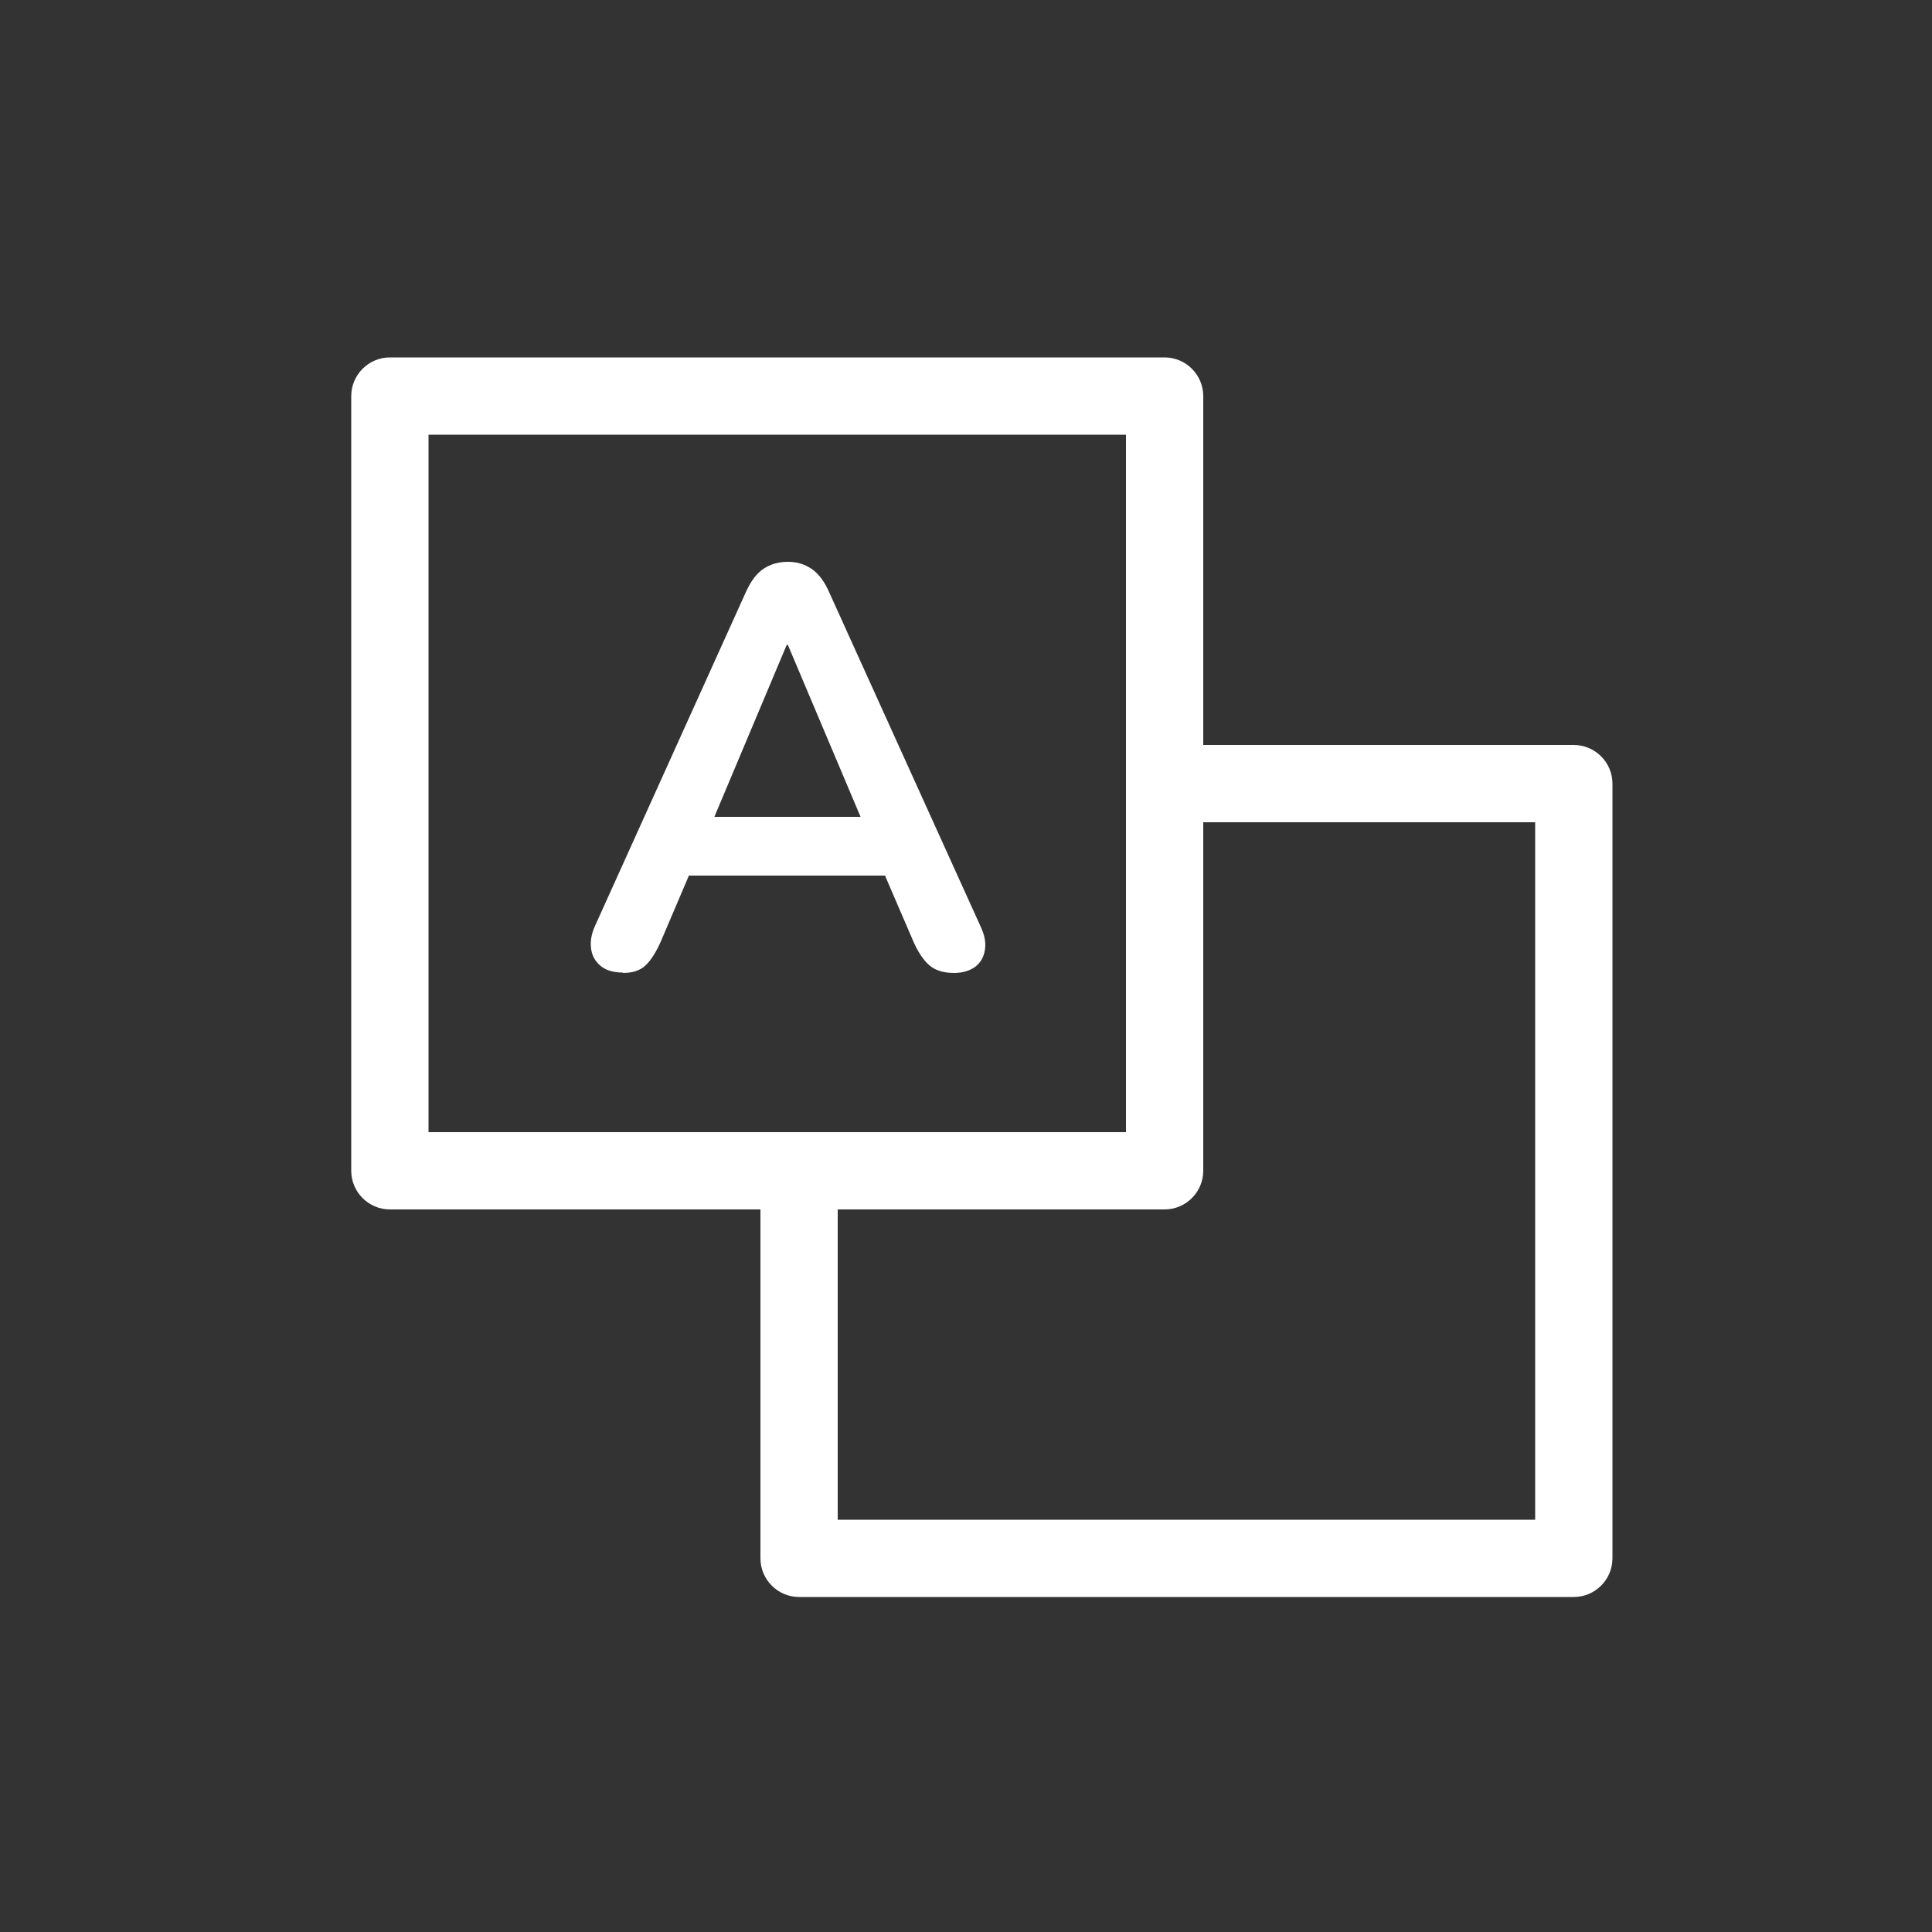 <?xml version="1.0" encoding="UTF-8"?>
<svg id="_レイヤー_1" data-name="レイヤー 1" xmlns="http://www.w3.org/2000/svg" viewBox="0 0 50 50">
  <rect x="0" y="0" width="50" height="50" fill="#333333" stroke="none"/>
  <defs>
    <style>
      .cls-1 {
        fill: #fff;
      }
    </style>
  </defs>
  <path class="cls-1" d="M40.73,41.33h-20.05c-.55,0-1-.45-1-1v-9.54c0-.55.45-1,1-1s1,.45,1,1v8.54h18.05v-18.05h-8.57c-.55,0-1-.45-1-1s.45-1,1-1h9.57c.55,0,1,.45,1,1v20.05c0,.55-.45,1-1,1Z"/>
  <path class="cls-1" d="M30.15,31.3H10.09c-.55,0-1-.45-1-1V10.25c0-.55.45-1,1-1h20.05c.55,0,1,.45,1,1v20.05c0,.55-.45,1-1,1ZM11.09,29.3h18.05V11.25H11.09v18.05Z"/>
  <path class="cls-1" d="M16.13,25.17c-.24,0-.43-.05-.57-.16-.14-.11-.23-.25-.26-.44s0-.39.1-.61l3.9-8.63c.13-.29.28-.49.46-.61.18-.12.39-.18.63-.18s.43.06.61.18c.18.12.34.33.46.61l3.91,8.63c.11.23.15.43.12.62-.03.19-.11.33-.25.44-.14.1-.32.16-.55.16-.28,0-.49-.07-.64-.2-.15-.13-.29-.34-.41-.61l-.96-2.23.8.52h-6.23l.8-.52-.95,2.23c-.13.29-.26.49-.4.62s-.33.19-.59.19ZM20.36,16.69l-2.07,4.92-.38-.47h4.93l-.37.47-2.08-4.92h-.03Z"/>
</svg>